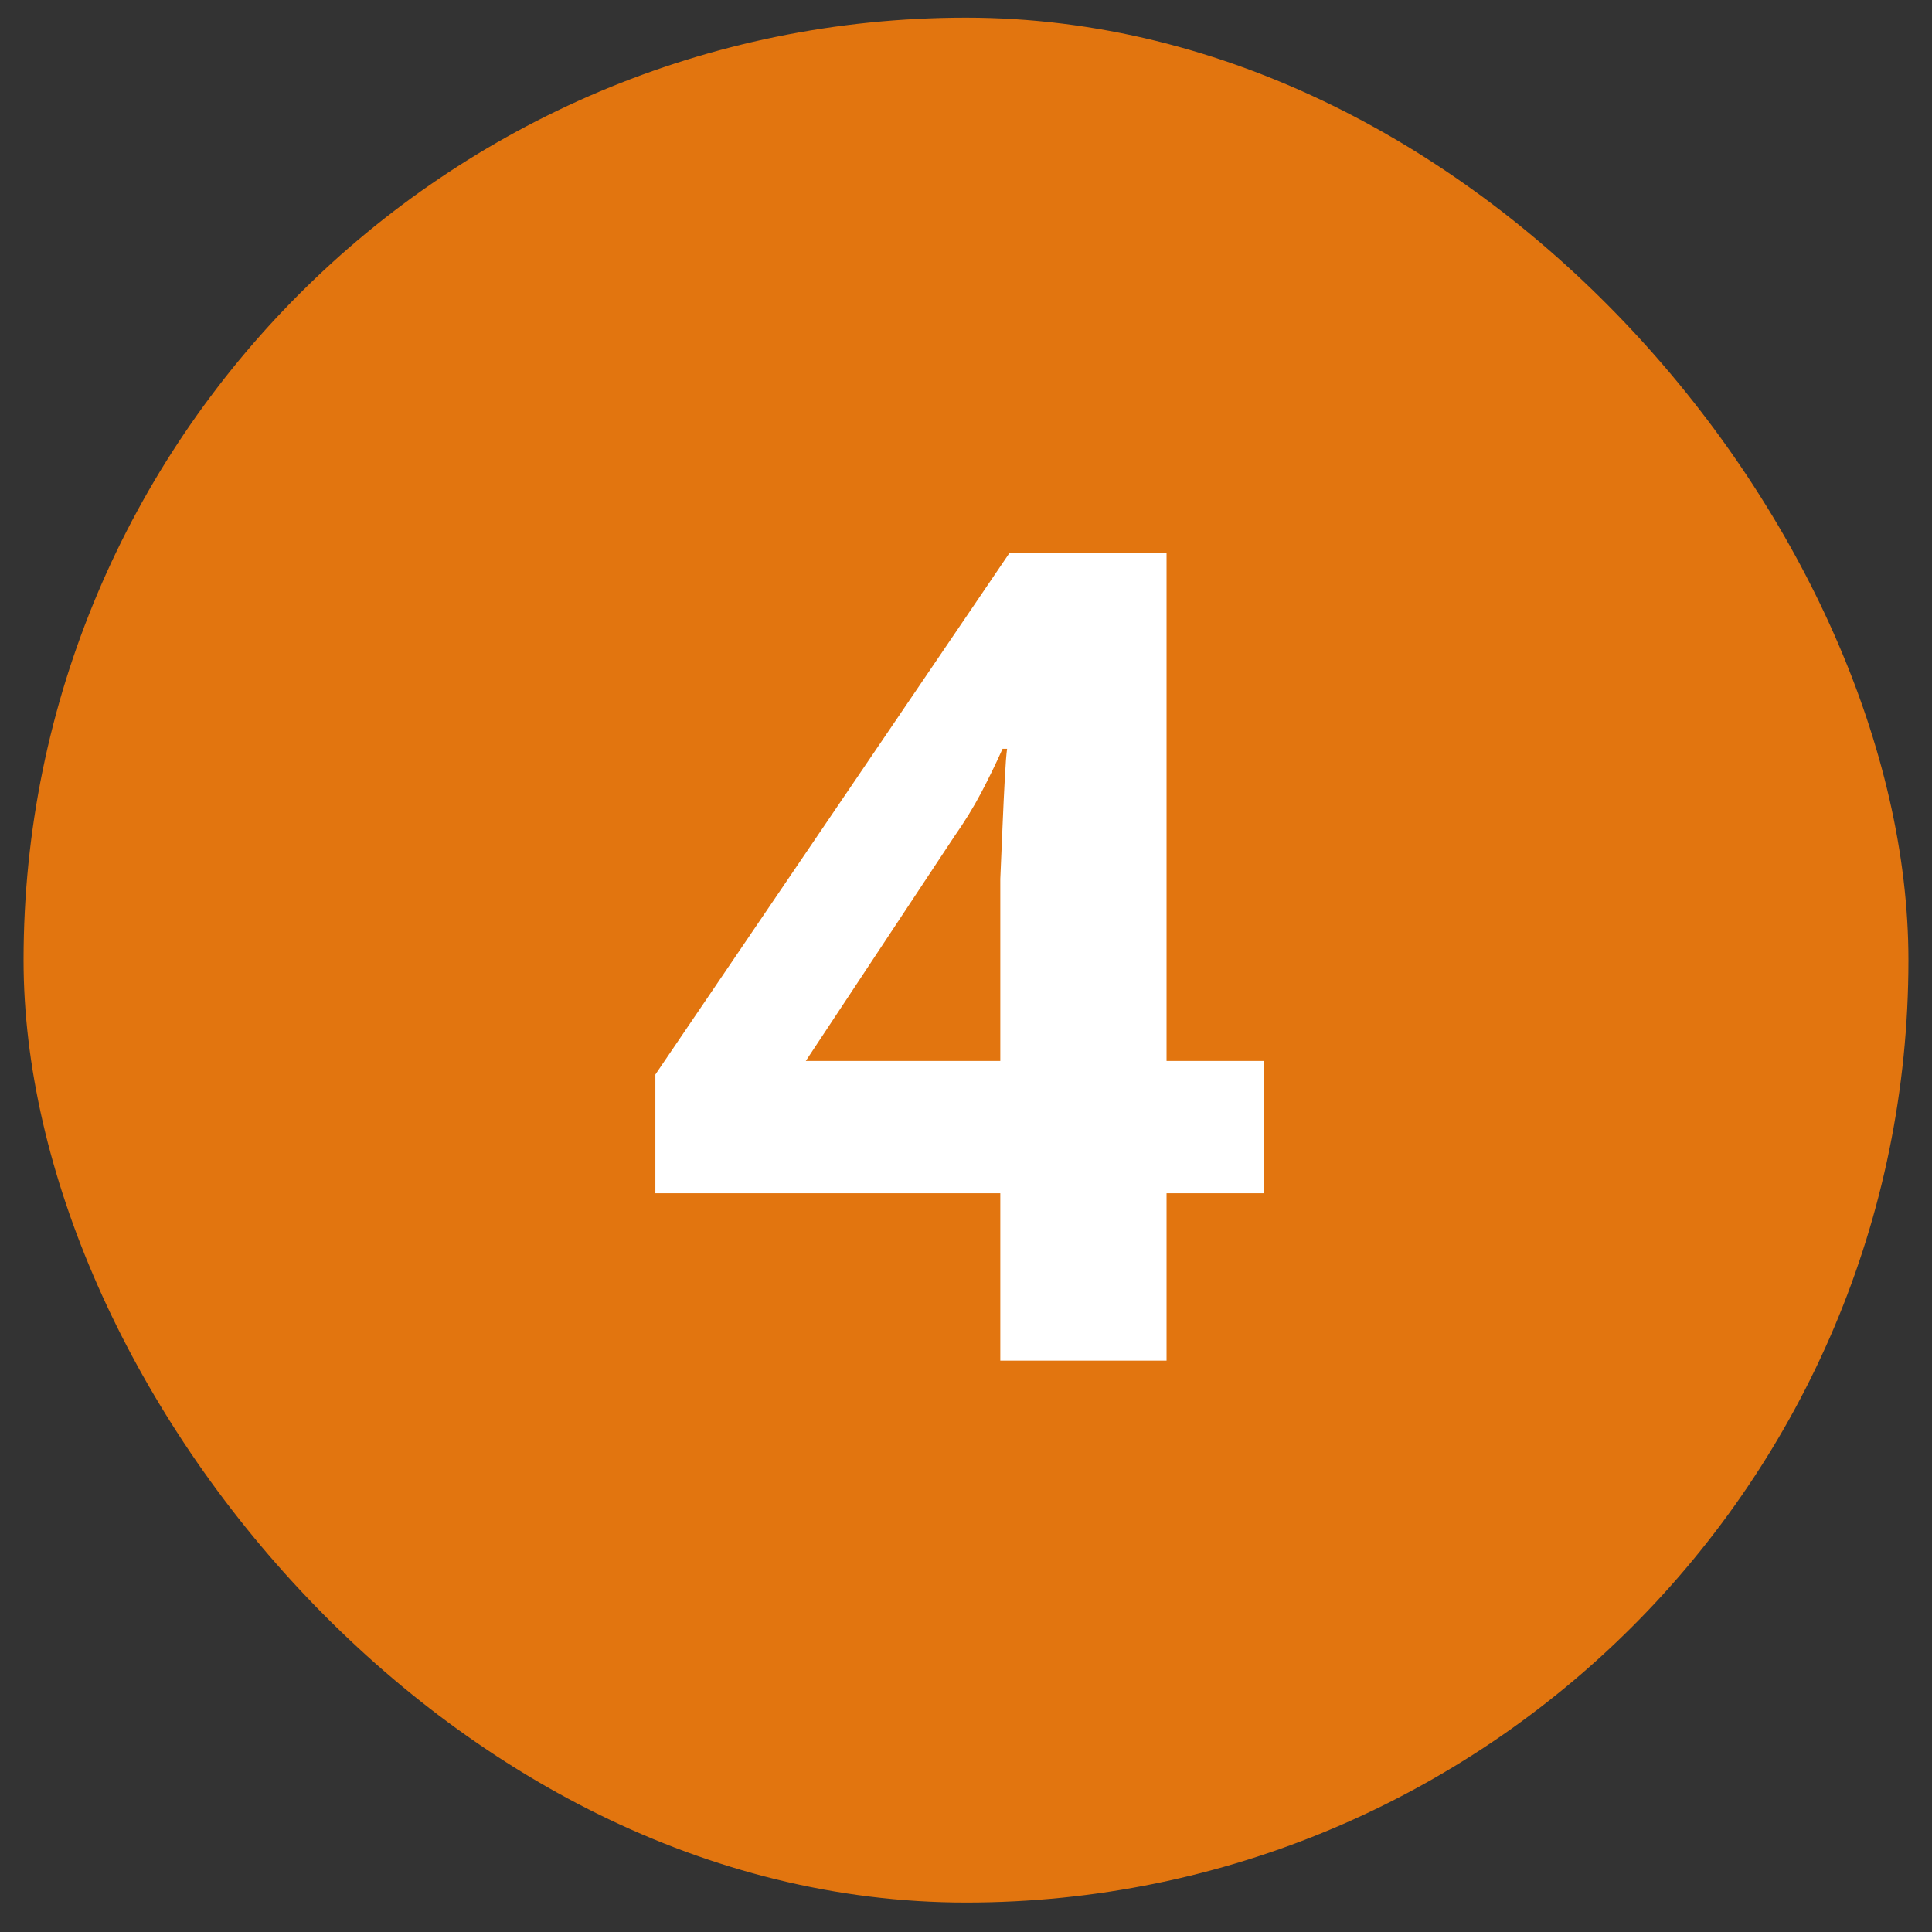 <svg width="41" height="41" viewBox="0 0 41 41" fill="none" xmlns="http://www.w3.org/2000/svg">
<rect x="0" y="0" width="41" height="41" fill="#333333" stroke="none"/>
<rect x="0.5" y="0.375" width="40" height="40" rx="20" fill="#E2750F"/>
<path d="M26.82 25.323H24.756V28.875H21.228V25.323H13.908V22.803L21.42 11.739H24.756V22.515H26.82V25.323ZM21.228 19.611C21.228 19.339 21.228 19.019 21.228 18.651C21.244 18.267 21.26 17.891 21.276 17.523C21.292 17.139 21.308 16.803 21.324 16.515C21.34 16.211 21.356 16.003 21.372 15.891H21.276C21.132 16.211 20.98 16.523 20.82 16.827C20.66 17.131 20.468 17.443 20.244 17.763L17.1 22.515H21.228V19.611Z" fill="white"/>
</svg>
